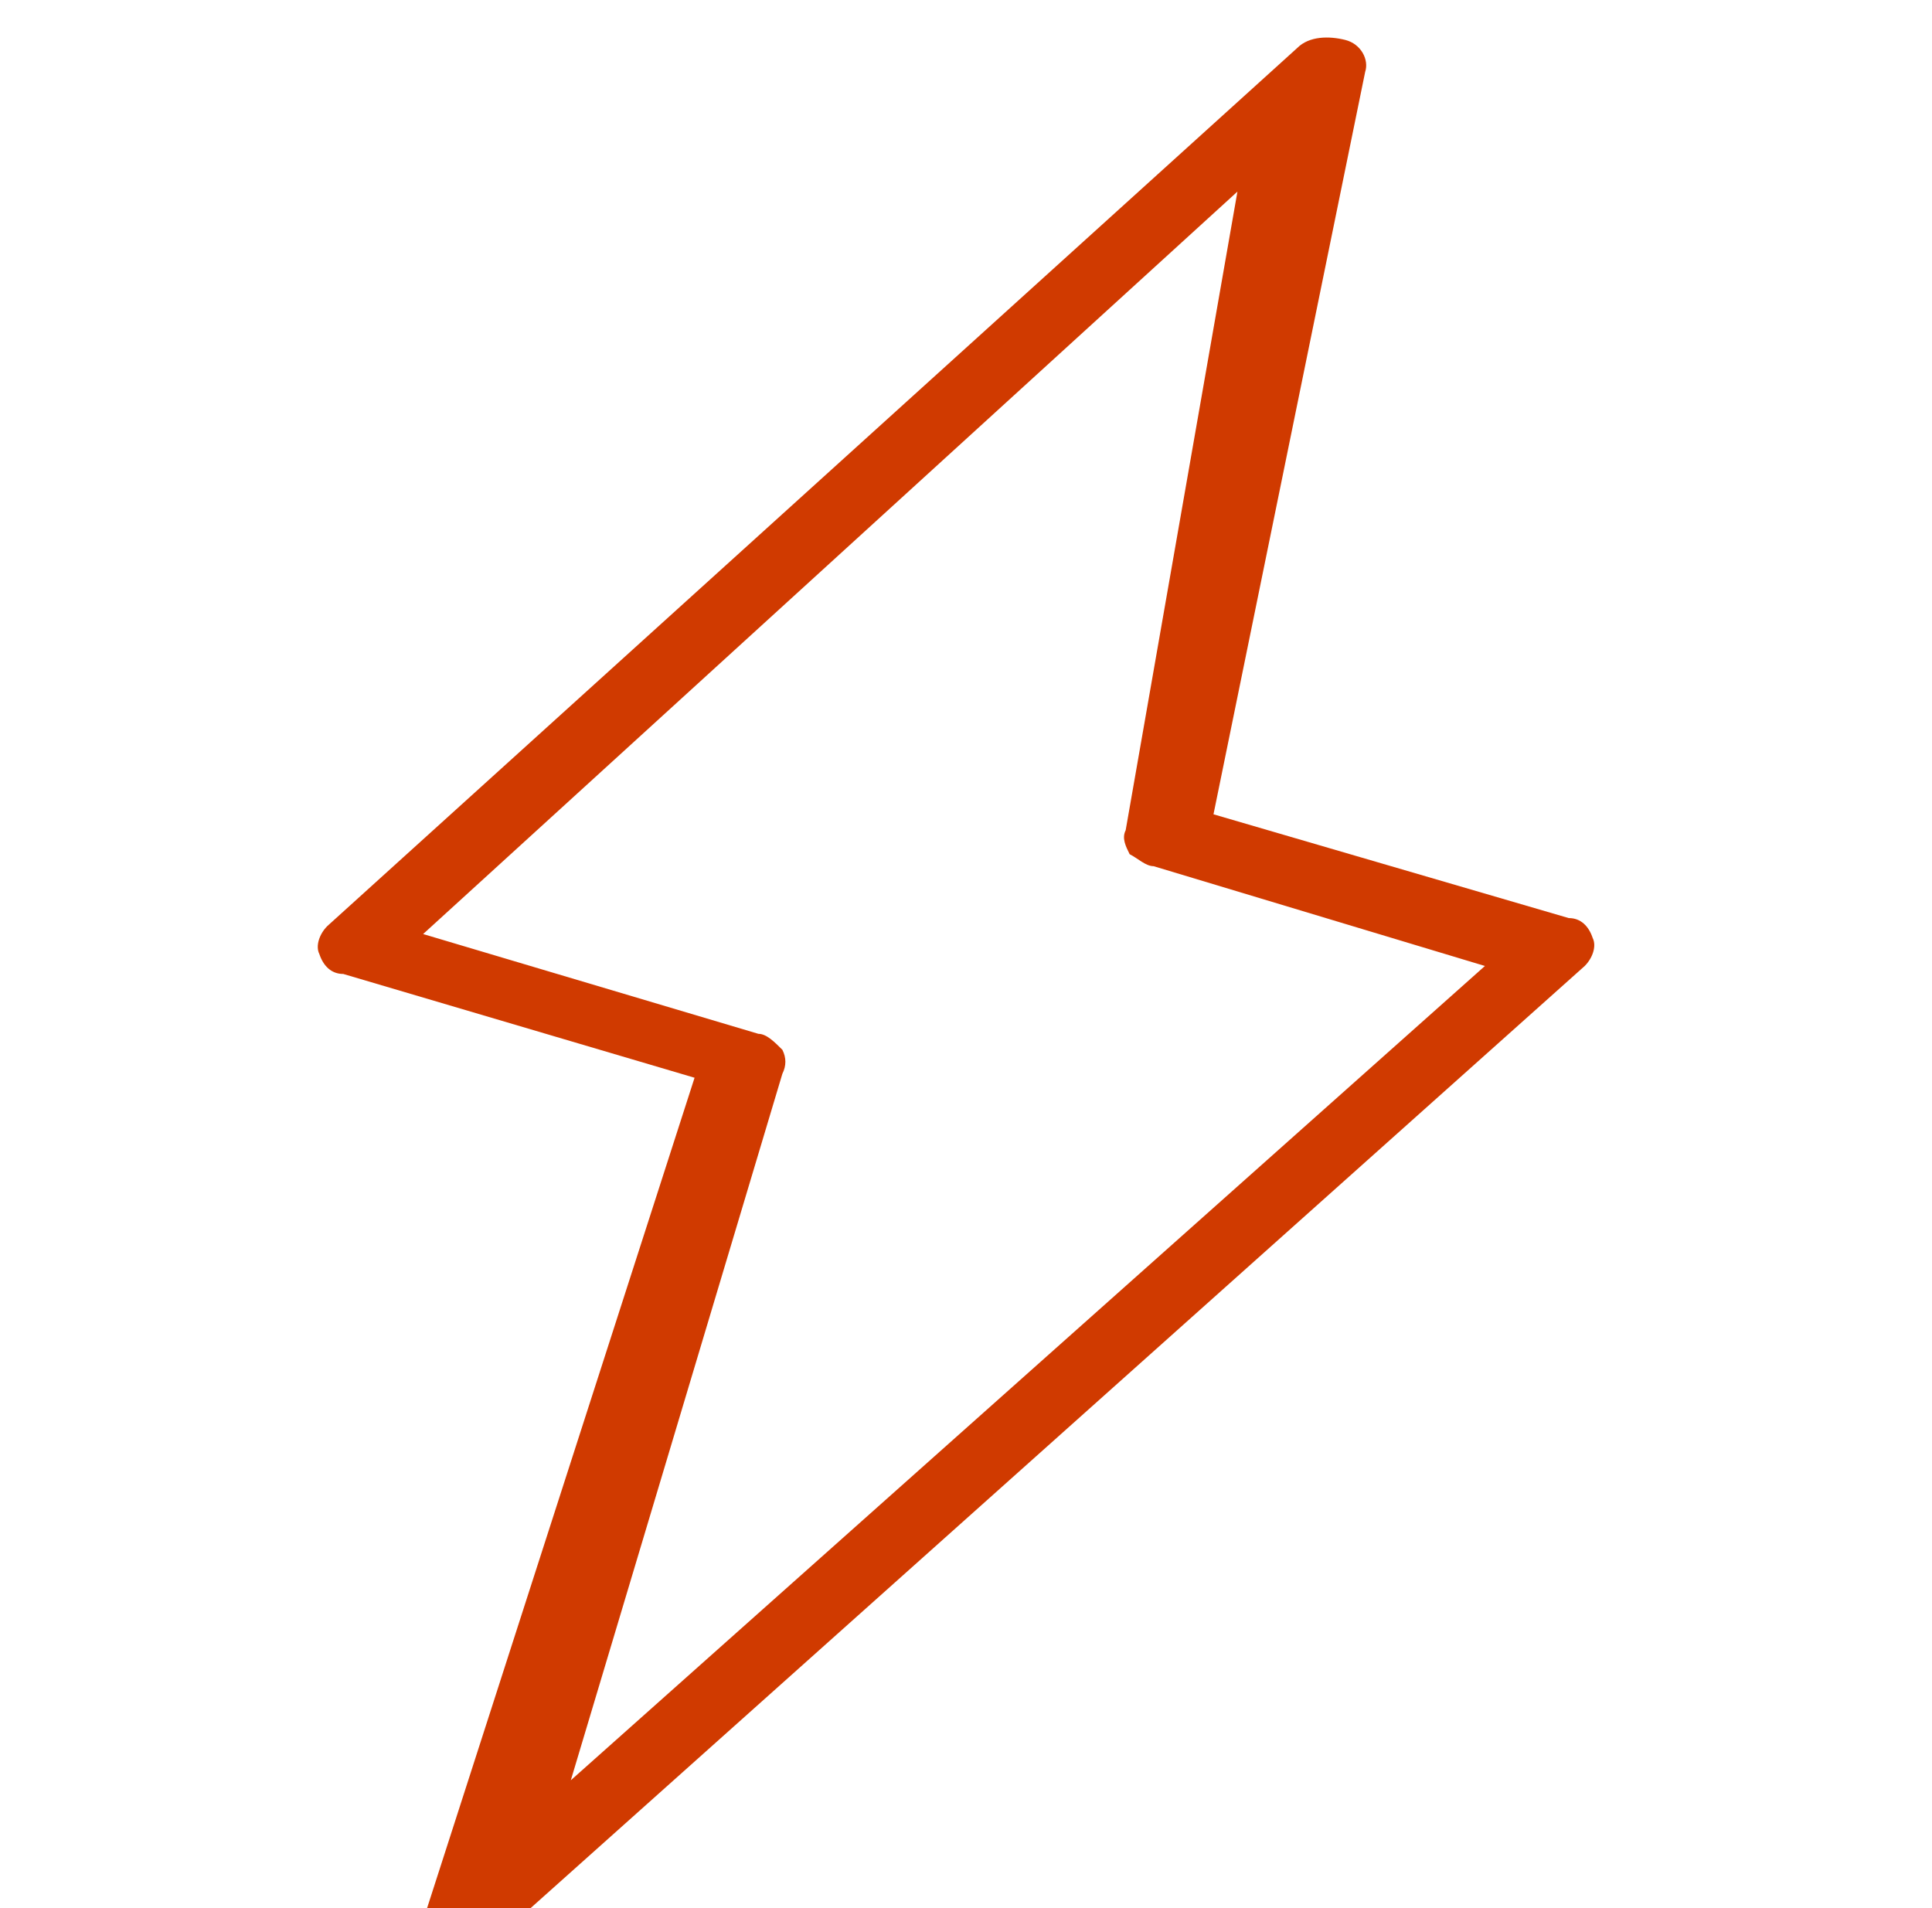 <?xml version="1.0" encoding="utf-8"?>
<!-- Generator: Adobe Illustrator 22.1.0, SVG Export Plug-In . SVG Version: 6.00 Build 0)  -->
<svg version="1.1" id="Layer_1" xmlns="http://www.w3.org/2000/svg" xmlns:xlink="http://www.w3.org/1999/xlink" x="0px" y="0px"
	 viewBox="0 0 48.4 47.8" style="enable-background:new 0 0 48.4 47.8;" xml:space="preserve">
<style type="text/css">
	.st0{fill:#D03A00;}
</style>
<path id="ICON-lightning" class="st0" d="M11.6,48.8c-0.2,0-0.3,0-0.5-0.1c-0.3-0.1-0.5-0.5-0.4-0.8c0,0,0,0,0-0.1L17.4,27l-8.8-2.6
	c-0.3,0-0.5-0.2-0.6-0.5c-0.1-0.2,0-0.5,0.2-0.7l24.3-22c0.3-0.3,0.8-0.3,1.2-0.2s0.6,0.5,0.5,0.8l0,0l-3.8,18.6l8.9,2.6
	c0.3,0,0.5,0.2,0.6,0.5c0.1,0.2,0,0.5-0.2,0.7L12.4,48.6C12.2,48.8,11.9,48.8,11.6,48.8z M10.6,23.4l8.4,2.5c0.2,0,0.4,0.2,0.6,0.4
	c0.1,0.2,0.1,0.4,0,0.6l-5.3,17.7l22.9-20.4l-8.3-2.5c-0.2,0-0.4-0.2-0.6-0.3c-0.1-0.2-0.2-0.4-0.1-0.6l2.8-16L10.6,23.4z"/>
</svg>
